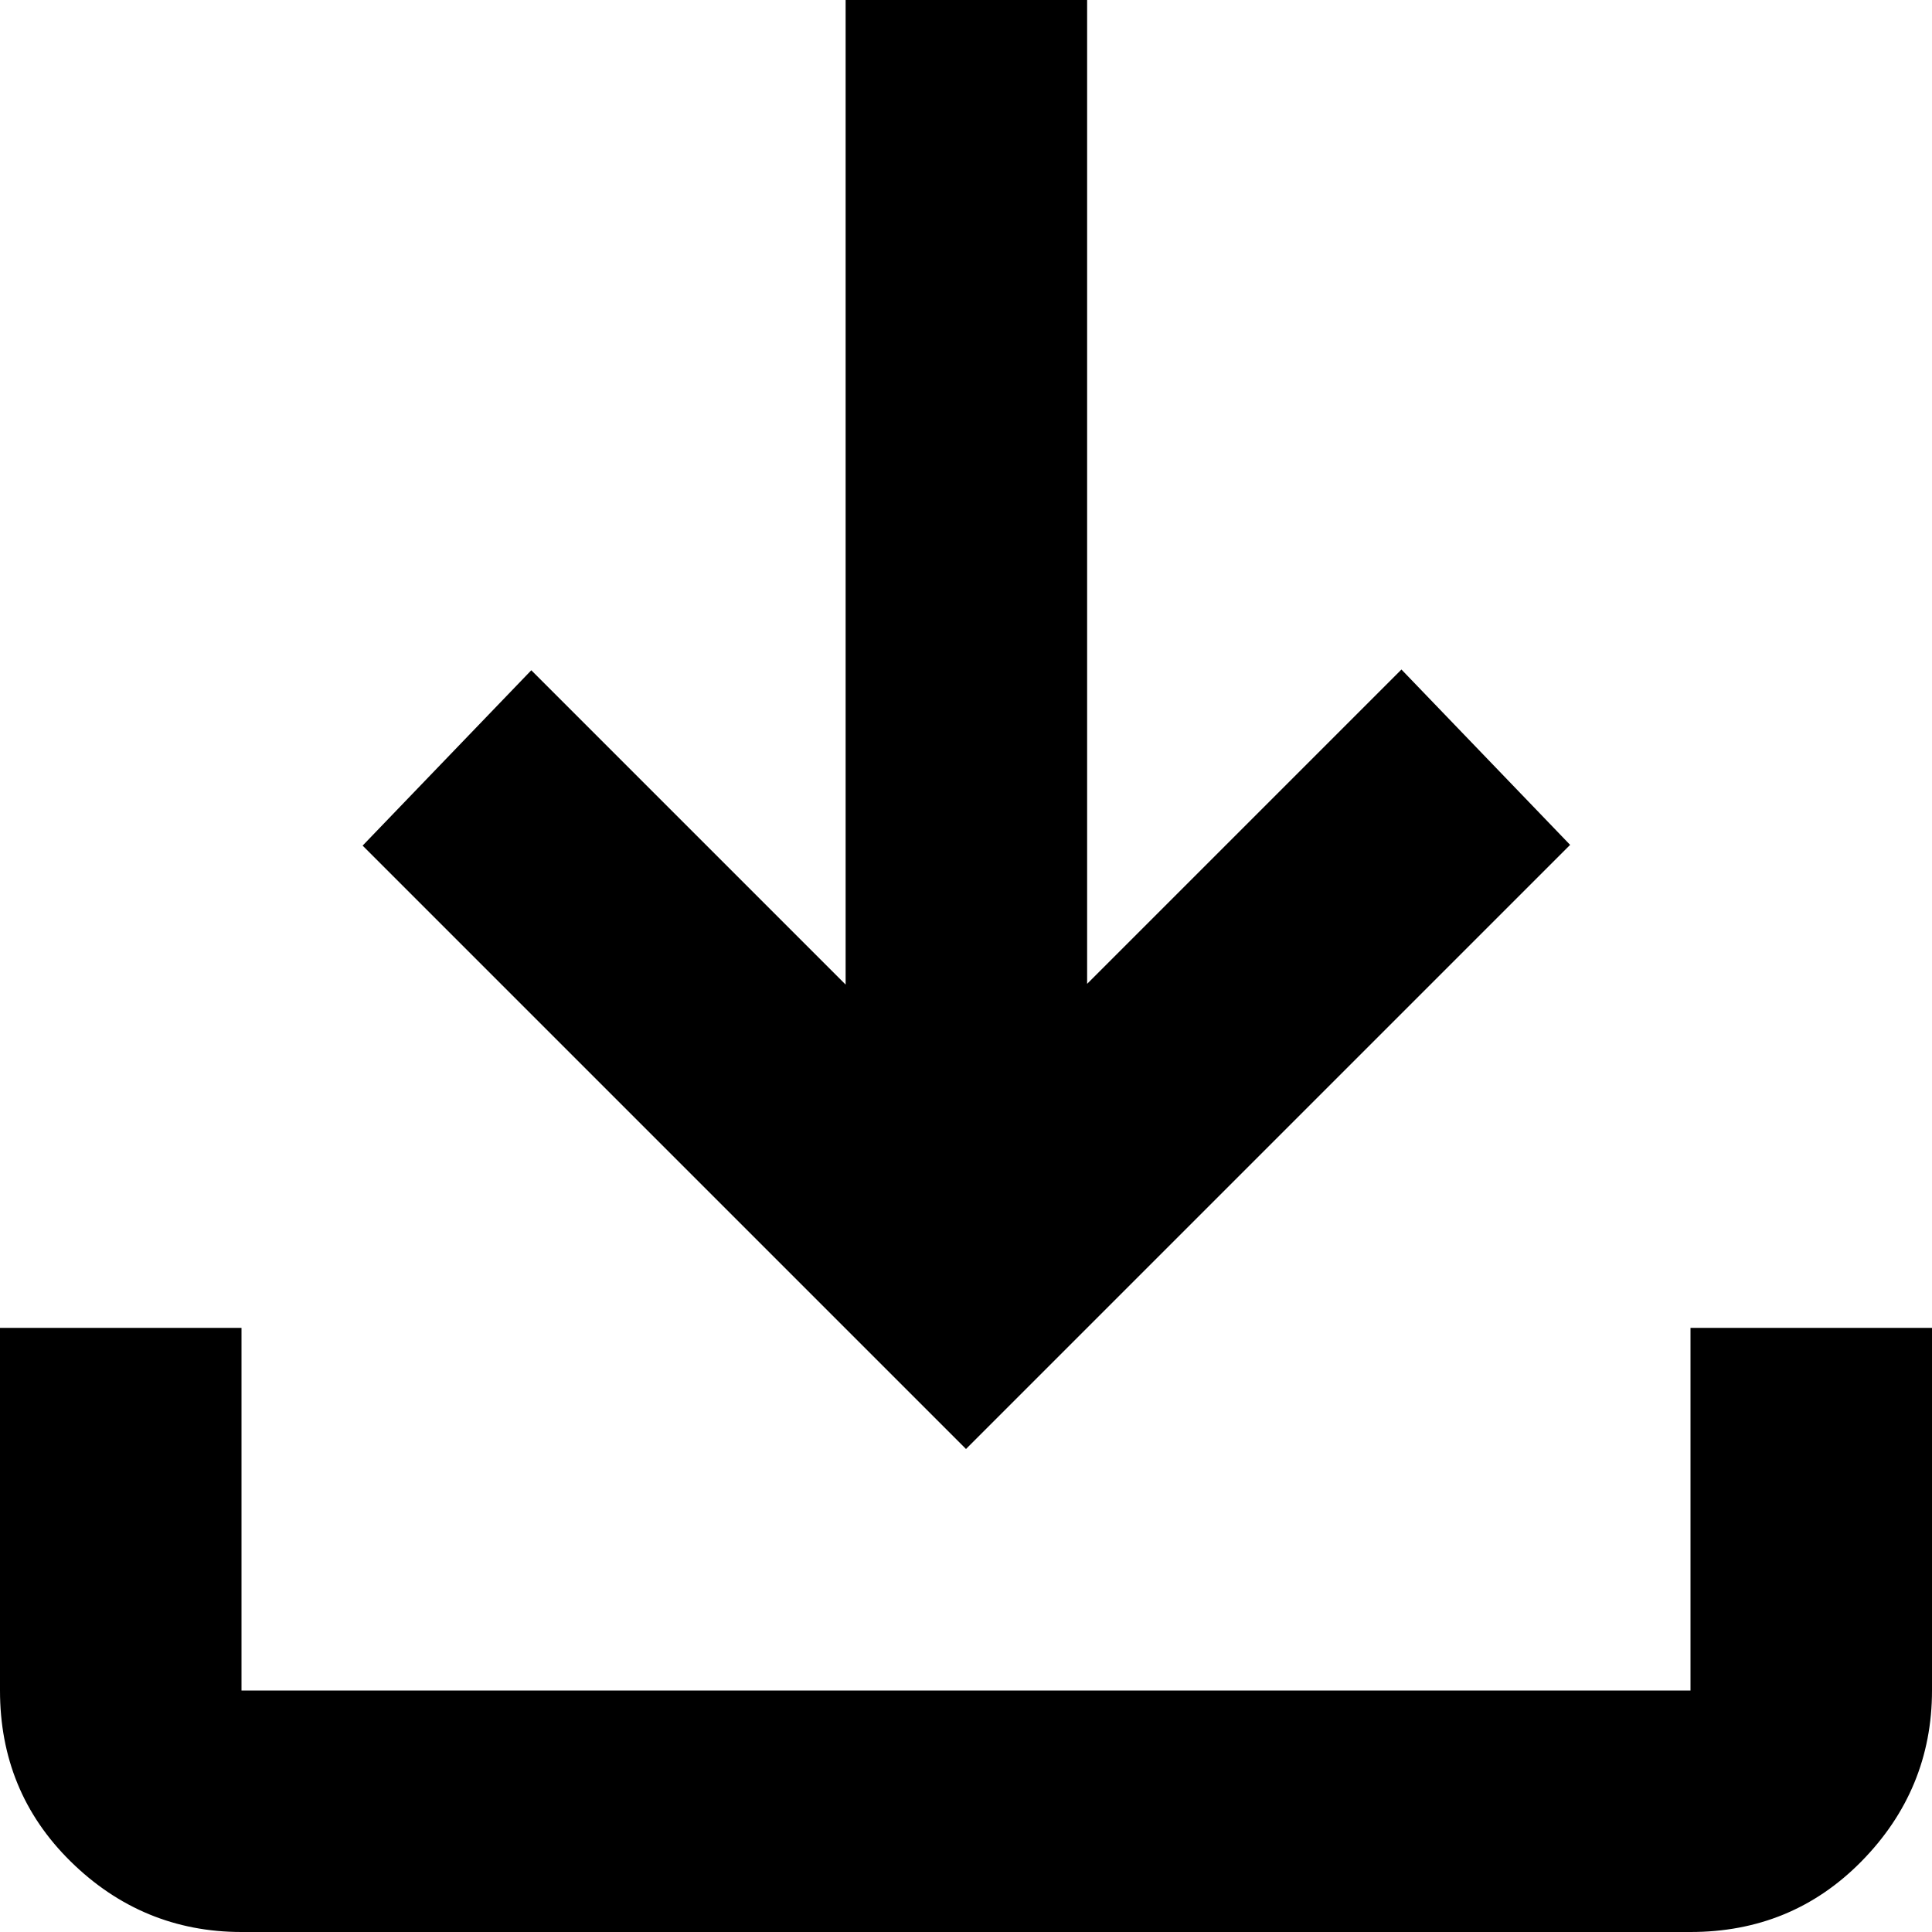 <svg data-name="レイヤー 2" xmlns="http://www.w3.org/2000/svg" viewBox="0 0 26 26"><path d="M13 19.5l-8.12-8.12 2.27-2.36 4.23 4.23V0h3.25v13.24l4.23-4.23 2.27 2.36-8.12 8.12zM3.25 26c-.89 0-1.66-.32-2.3-.95S0 23.65 0 22.75v-4.88h3.25v4.88h19.5v-4.88H26v4.88c0 .89-.32 1.66-.95 2.3s-1.4.95-2.3.95H3.25z"/></svg>